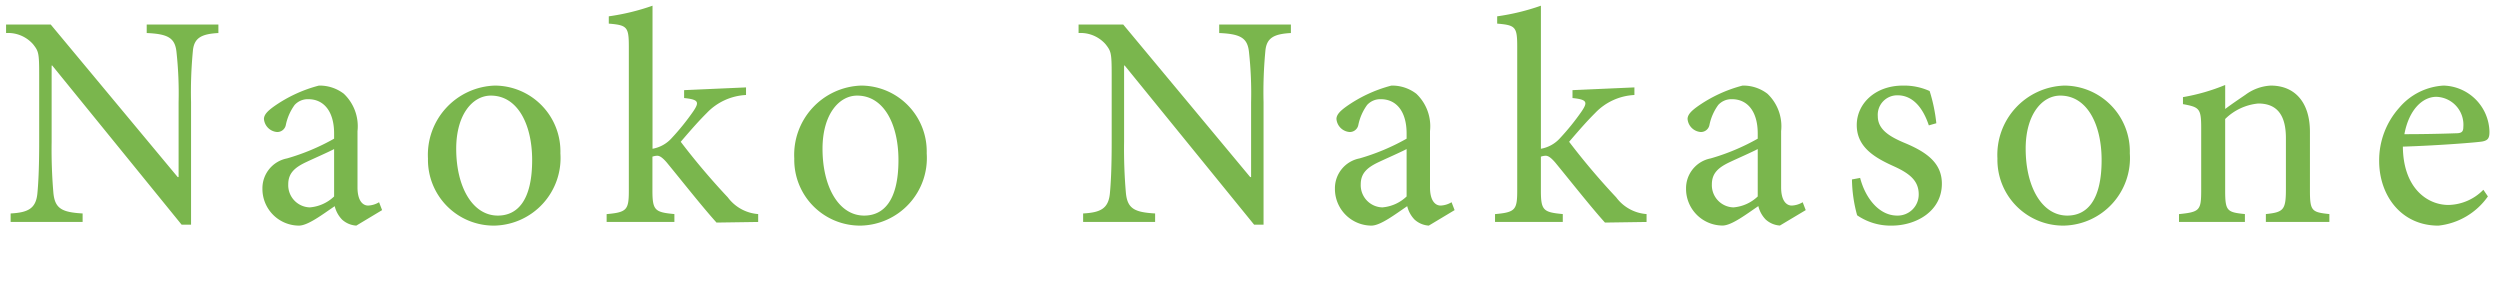 <svg xmlns="http://www.w3.org/2000/svg" width="214" height="26" viewBox="0 0 214 26"><g transform="translate(-1580 -1540)"><rect width="214" height="26" transform="translate(1580 1540)" fill="#fff" opacity="0"/><path d="M18.694-16.9H12.558v.728c1.82.078,2.418.416,2.548,1.612a32.524,32.524,0,0,1,.182,4.316v6.4H15.21L4.342-16.9H.52v.728a2.846,2.846,0,0,1,2.314.962c.468.6.52.728.52,2.626v5.72c0,2.366-.078,3.64-.156,4.446C3.068-1.144,2.392-.806.91-.728V0H7.072V-.728c-1.768-.1-2.366-.416-2.5-1.742A43.707,43.707,0,0,1,4.42-6.864V-13.39h.052L15.548.234h.806V-10.244a37.021,37.021,0,0,1,.156-4.394c.1-1.118.728-1.456,2.184-1.534ZM32.708-1.014l-.26-.676a1.973,1.973,0,0,1-.936.286c-.442,0-.91-.39-.91-1.56v-4.81a3.835,3.835,0,0,0-1.17-3.2,3.39,3.39,0,0,0-2.132-.7,11.872,11.872,0,0,0-3.9,1.82c-.494.364-.806.676-.806,1.04A1.222,1.222,0,0,0,23.712-7.7a.742.742,0,0,0,.754-.6,4.429,4.429,0,0,1,.754-1.716,1.526,1.526,0,0,1,1.17-.494c1.326,0,2.21,1.04,2.21,2.938v.442a18.631,18.631,0,0,1-4.03,1.69A2.6,2.6,0,0,0,22.464-2.86,3.139,3.139,0,0,0,25.584.312c.78,0,2.028-.962,3.068-1.664a2.479,2.479,0,0,0,.624,1.144A1.991,1.991,0,0,0,30.5.312ZM28.6-2.184a3.4,3.4,0,0,1-2.08.936,1.9,1.9,0,0,1-1.846-1.976c0-.962.572-1.456,1.586-1.924.546-.26,1.794-.806,2.34-1.092Zm13.754-9.49a5.93,5.93,0,0,0-5.72,6.24A5.631,5.631,0,0,0,42.328.312,5.784,5.784,0,0,0,47.97-5.876,5.634,5.634,0,0,0,42.354-11.674Zm-.338.858c2.314,0,3.536,2.5,3.536,5.512,0,3.562-1.326,4.758-2.938,4.758-2.158,0-3.562-2.444-3.562-5.72C39.052-9.2,40.456-10.816,42.016-10.816ZM64.9,0V-.676a3.554,3.554,0,0,1-2.6-1.43,60.612,60.612,0,0,1-4.03-4.758c1.118-1.3,1.586-1.82,2.236-2.47a4.97,4.97,0,0,1,3.354-1.534v-.65l-5.3.234v.676c1.248.13,1.326.338.78,1.144a20.263,20.263,0,0,1-1.846,2.288,2.867,2.867,0,0,1-1.638.91V-18.512a19.252,19.252,0,0,1-3.744.91v.624c1.586.13,1.716.286,1.716,2V-2.7c0,1.664-.156,1.872-1.9,2.028V0h5.8V-.676C56.056-.832,55.848-.988,55.848-2.7V-5.59a1.293,1.293,0,0,1,.416-.078c.208,0,.442.156.806.572C58.5-3.354,60.138-1.274,61.334.052ZM73.71-11.674a5.93,5.93,0,0,0-5.72,6.24A5.631,5.631,0,0,0,73.684.312a5.784,5.784,0,0,0,5.642-6.188A5.634,5.634,0,0,0,73.71-11.674Zm-.338.858c2.314,0,3.536,2.5,3.536,5.512,0,3.562-1.326,4.758-2.938,4.758-2.158,0-3.562-2.444-3.562-5.72C70.408-9.2,71.812-10.816,73.372-10.816ZM110.5-16.9h-6.136v.728c1.82.078,2.418.416,2.548,1.612a32.525,32.525,0,0,1,.182,4.316v6.4h-.078L96.148-16.9H92.326v.728a2.846,2.846,0,0,1,2.314.962c.468.6.52.728.52,2.626v5.72c0,2.366-.078,3.64-.156,4.446-.13,1.274-.806,1.612-2.288,1.69V0h6.162V-.728c-1.768-.1-2.366-.416-2.5-1.742a43.706,43.706,0,0,1-.156-4.394V-13.39h.052L107.354.234h.806V-10.244a37.02,37.02,0,0,1,.156-4.394c.1-1.118.728-1.456,2.184-1.534ZM124.514-1.014l-.26-.676a1.973,1.973,0,0,1-.936.286c-.442,0-.91-.39-.91-1.56v-4.81a3.835,3.835,0,0,0-1.17-3.2,3.39,3.39,0,0,0-2.132-.7,11.872,11.872,0,0,0-3.9,1.82c-.494.364-.806.676-.806,1.04A1.222,1.222,0,0,0,115.518-7.7a.742.742,0,0,0,.754-.6,4.429,4.429,0,0,1,.754-1.716,1.526,1.526,0,0,1,1.17-.494c1.326,0,2.21,1.04,2.21,2.938v.442a18.631,18.631,0,0,1-4.03,1.69A2.6,2.6,0,0,0,114.27-2.86,3.139,3.139,0,0,0,117.39.312c.78,0,2.028-.962,3.068-1.664a2.479,2.479,0,0,0,.624,1.144,1.991,1.991,0,0,0,1.222.52Zm-4.108-1.17a3.4,3.4,0,0,1-2.08.936,1.9,1.9,0,0,1-1.846-1.976c0-.962.572-1.456,1.586-1.924.546-.26,1.794-.806,2.34-1.092ZM140.946,0V-.676a3.553,3.553,0,0,1-2.6-1.43,60.612,60.612,0,0,1-4.03-4.758c1.118-1.3,1.586-1.82,2.236-2.47a4.97,4.97,0,0,1,3.354-1.534v-.65l-5.3.234v.676c1.248.13,1.326.338.78,1.144a20.263,20.263,0,0,1-1.846,2.288,2.867,2.867,0,0,1-1.638.91V-18.512a19.251,19.251,0,0,1-3.744.91v.624c1.586.13,1.716.286,1.716,2V-2.7c0,1.664-.156,1.872-1.9,2.028V0h5.8V-.676C132.106-.832,131.9-.988,131.9-2.7V-5.59a1.293,1.293,0,0,1,.416-.078c.208,0,.442.156.806.572,1.43,1.742,3.068,3.822,4.264,5.148ZM154.57-1.014l-.26-.676a1.973,1.973,0,0,1-.936.286c-.442,0-.91-.39-.91-1.56v-4.81a3.835,3.835,0,0,0-1.17-3.2,3.39,3.39,0,0,0-2.132-.7,11.872,11.872,0,0,0-3.9,1.82c-.494.364-.806.676-.806,1.04A1.222,1.222,0,0,0,145.574-7.7a.742.742,0,0,0,.754-.6,4.429,4.429,0,0,1,.754-1.716,1.526,1.526,0,0,1,1.17-.494c1.326,0,2.21,1.04,2.21,2.938v.442a18.63,18.63,0,0,1-4.03,1.69,2.6,2.6,0,0,0-2.106,2.574,3.139,3.139,0,0,0,3.12,3.172c.78,0,2.028-.962,3.068-1.664a2.479,2.479,0,0,0,.624,1.144,1.991,1.991,0,0,0,1.222.52Zm-4.108-1.17a3.4,3.4,0,0,1-2.08.936,1.9,1.9,0,0,1-1.846-1.976c0-.962.572-1.456,1.586-1.924.546-.26,1.794-.806,2.34-1.092ZM165.75-8.45a14.026,14.026,0,0,0-.572-2.756,5.3,5.3,0,0,0-2.288-.468c-2.392,0-3.952,1.56-3.952,3.38,0,1.976,1.69,2.86,3.25,3.562,1.3.6,2.054,1.222,2.054,2.366A1.8,1.8,0,0,1,162.4-.546c-1.56,0-2.73-1.508-3.172-3.224l-.7.13a12.08,12.08,0,0,0,.442,3.068,5.054,5.054,0,0,0,2.964.884c2.08,0,4.29-1.222,4.29-3.588,0-1.794-1.326-2.73-3.3-3.536-1.144-.494-2.184-1.092-2.184-2.236a1.667,1.667,0,0,1,1.69-1.794c1.274,0,2.158,1.014,2.678,2.574ZM176.7-11.674a5.93,5.93,0,0,0-5.72,6.24A5.631,5.631,0,0,0,176.67.312a5.784,5.784,0,0,0,5.642-6.188A5.634,5.634,0,0,0,176.7-11.674Zm-.338.858c2.314,0,3.536,2.5,3.536,5.512,0,3.562-1.326,4.758-2.938,4.758-2.158,0-3.562-2.444-3.562-5.72C173.394-9.2,174.8-10.816,176.358-10.816ZM199.394,0V-.676c-1.508-.156-1.664-.26-1.664-2.028V-7.722c0-2.5-1.274-3.952-3.354-3.952a3.986,3.986,0,0,0-2.158.78c-.65.442-1.222.832-1.742,1.222v-2.054a16.971,16.971,0,0,1-3.614,1.04v.6c1.4.26,1.56.364,1.56,2.028V-2.7c0,1.716-.13,1.846-1.9,2.028V0h5.642V-.676c-1.534-.156-1.69-.26-1.69-2.028v-6.11a4.652,4.652,0,0,1,2.834-1.326c1.742,0,2.366,1.17,2.366,2.964v4.342c0,1.794-.182,2-1.716,2.158V0Zm13.182-2.756a4.3,4.3,0,0,1-2.99,1.3c-1.82,0-3.874-1.456-3.9-4.992,3.12-.1,6.4-.364,6.812-.442.494-.1.6-.312.6-.832a4.044,4.044,0,0,0-3.9-3.952h-.026a5.369,5.369,0,0,0-3.8,1.9,6.744,6.744,0,0,0-1.716,4.55c0,2.938,1.872,5.538,5.07,5.538a5.938,5.938,0,0,0,4.238-2.5Zm-4.03-7.956a2.389,2.389,0,0,1,2.314,2.6c0,.39-.156.52-.624.52-1.508.052-2.964.078-4.42.078C206.206-9.62,207.376-10.712,208.546-10.712Z" transform="translate(1580 1559)" fill="#7ab64d"/></g></svg>